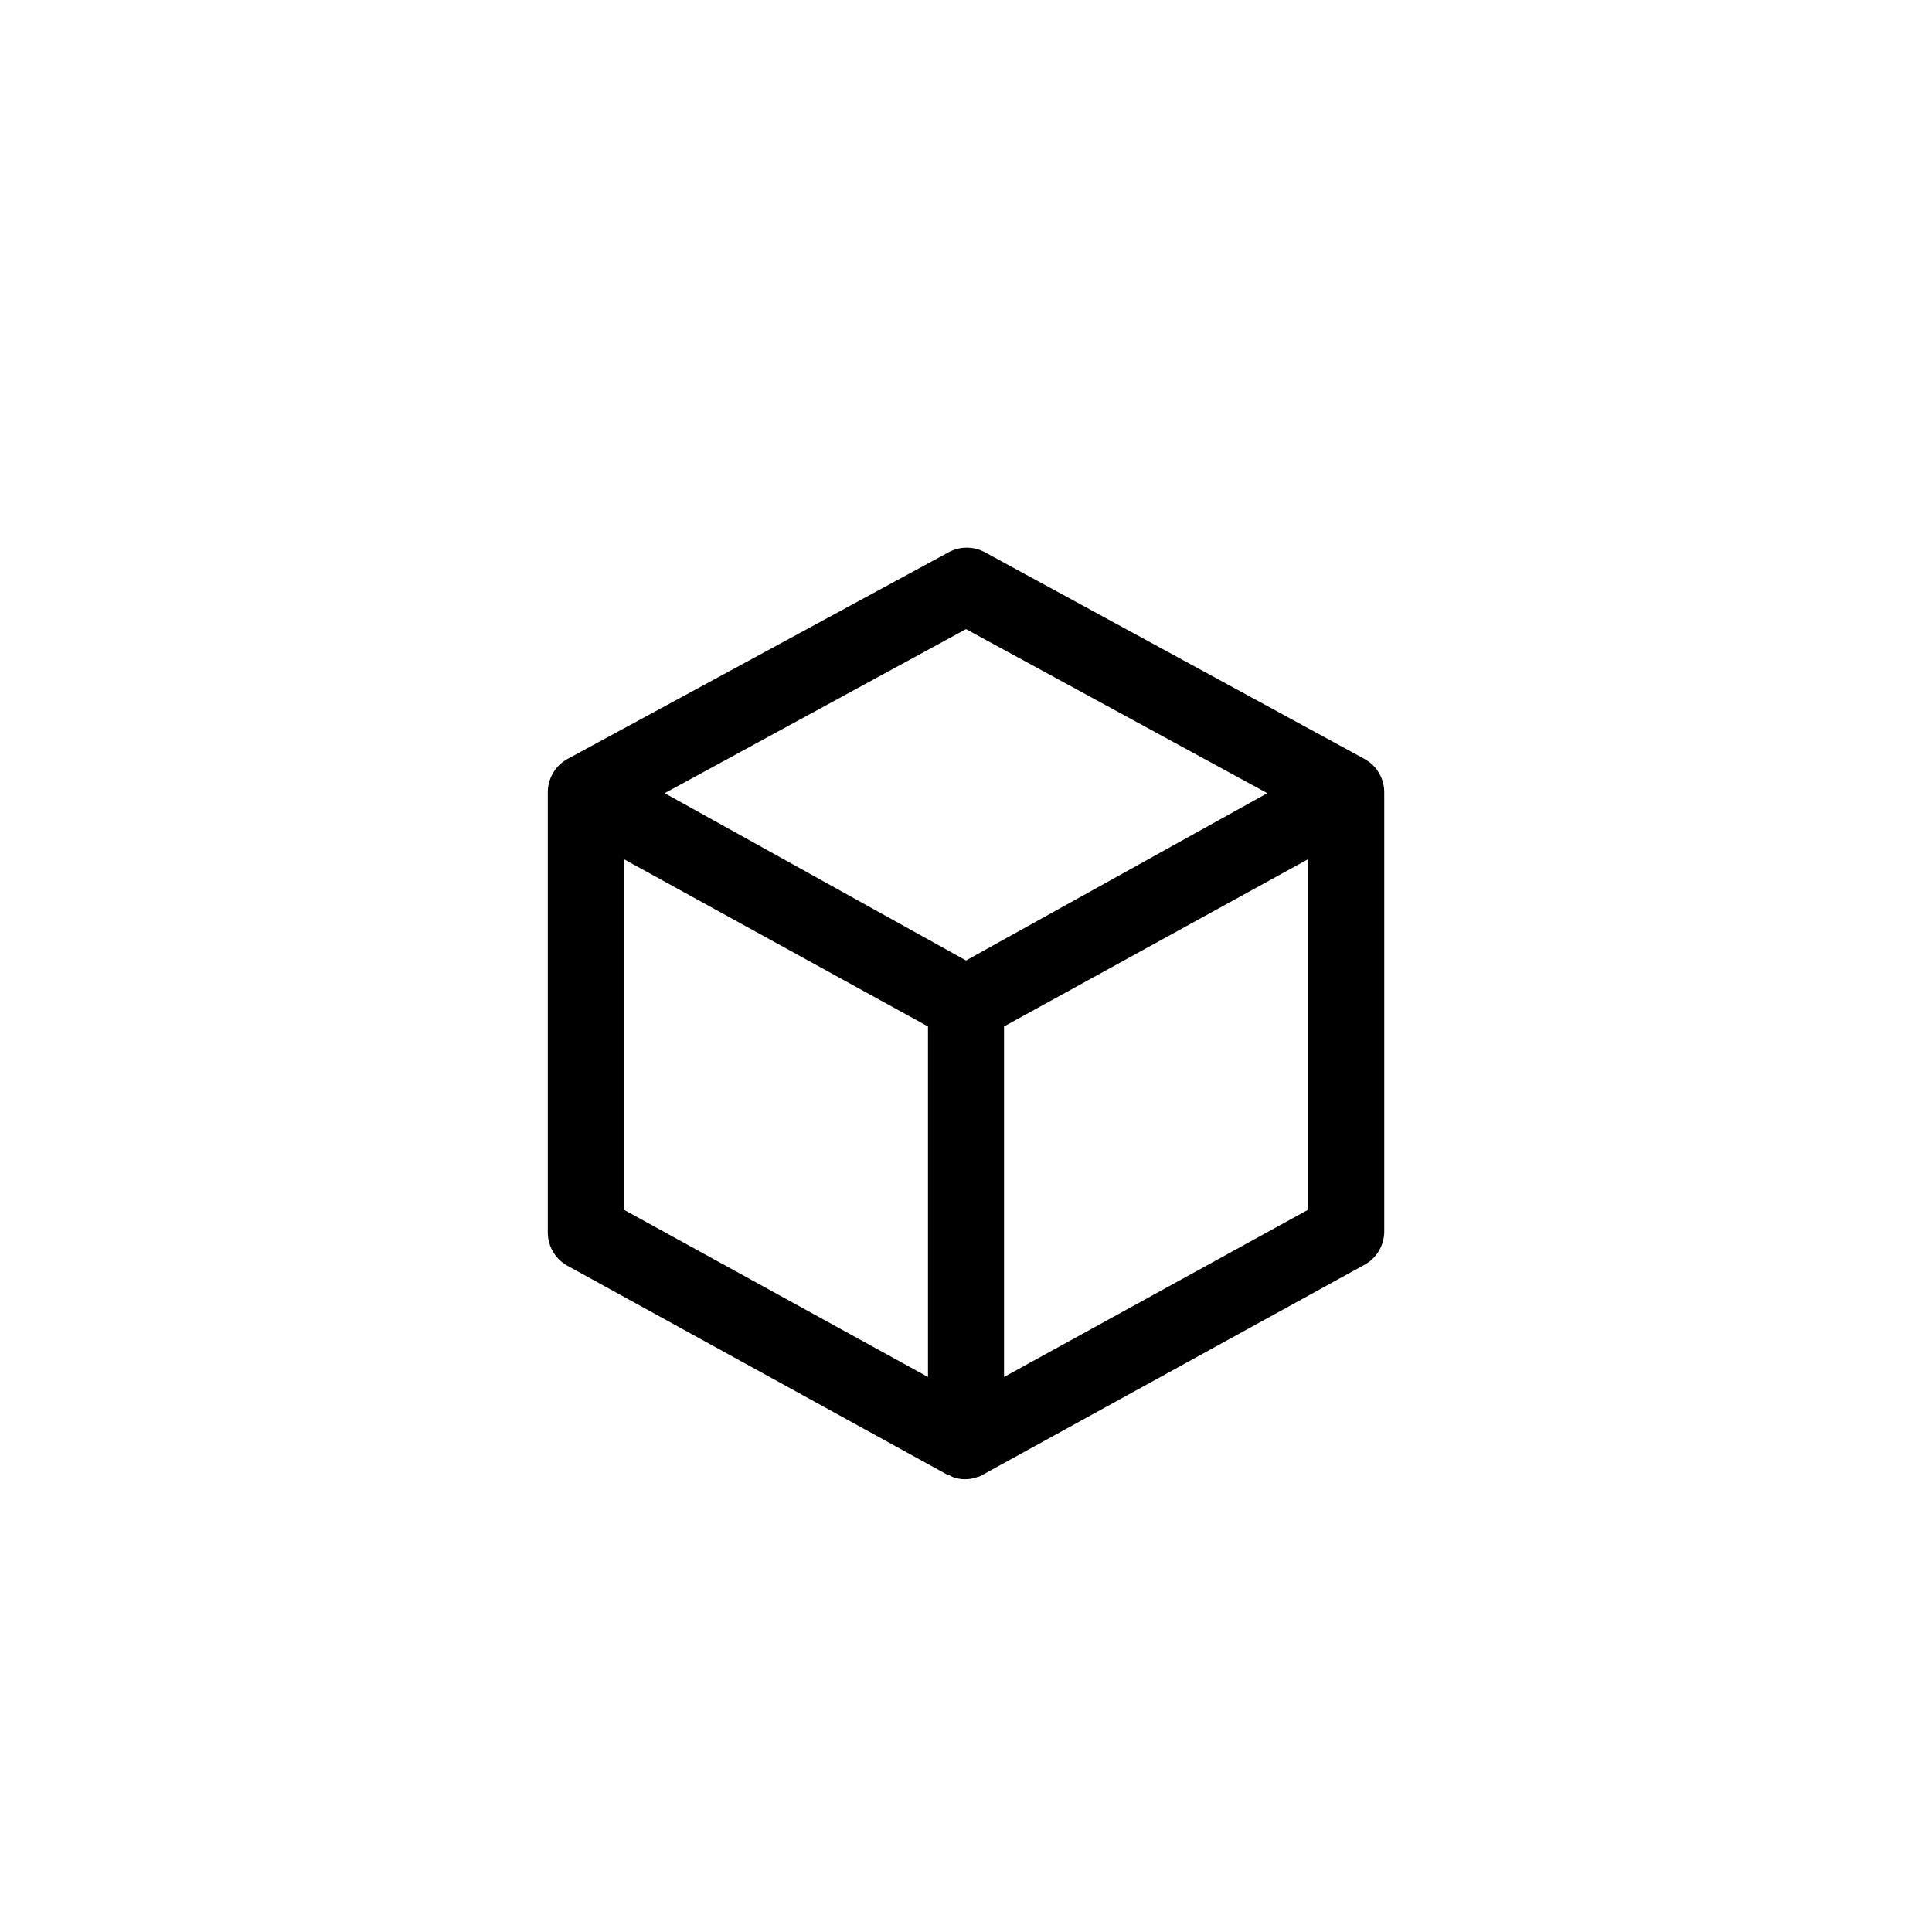 <?xml version="1.0" encoding="UTF-8"?>
<!-- Uploaded to: SVG Repo, www.svgrepo.com, Generator: SVG Repo Mixer Tools -->
<svg fill="#000000" width="800px" height="800px" version="1.1" viewBox="144 144 512 512" xmlns="http://www.w3.org/2000/svg">
 <path d="m510.84 354.05c0.031-3.633-1.891-7-5.039-8.816l-100.76-54.863c-3.012-1.652-6.656-1.652-9.672 0l-101.16 54.863c-3.144 1.816-5.07 5.184-5.039 8.816v0.301 0.301 115.88c-0.031 3.633 1.895 7 5.039 8.816l100.76 55.418c0.453 0 0.957 0.402 1.41 0.605 0.277 0.125 0.562 0.227 0.855 0.305 1.648 0.449 3.391 0.449 5.039 0 0.293-0.078 0.578-0.18 0.855-0.305 0.453 0 0.957-0.352 1.41-0.605l100.76-55.418c3.344-1.684 5.477-5.074 5.543-8.816v-115.88-0.301-0.305zm-110.84-43.328 79.855 43.48-79.852 44.336-79.855-44.336zm-90.684 60.961 80.609 44.336v92.902l-80.609-44.336zm181.37 92.902-80.609 44.336v-92.902l80.609-44.336z"/>
</svg>